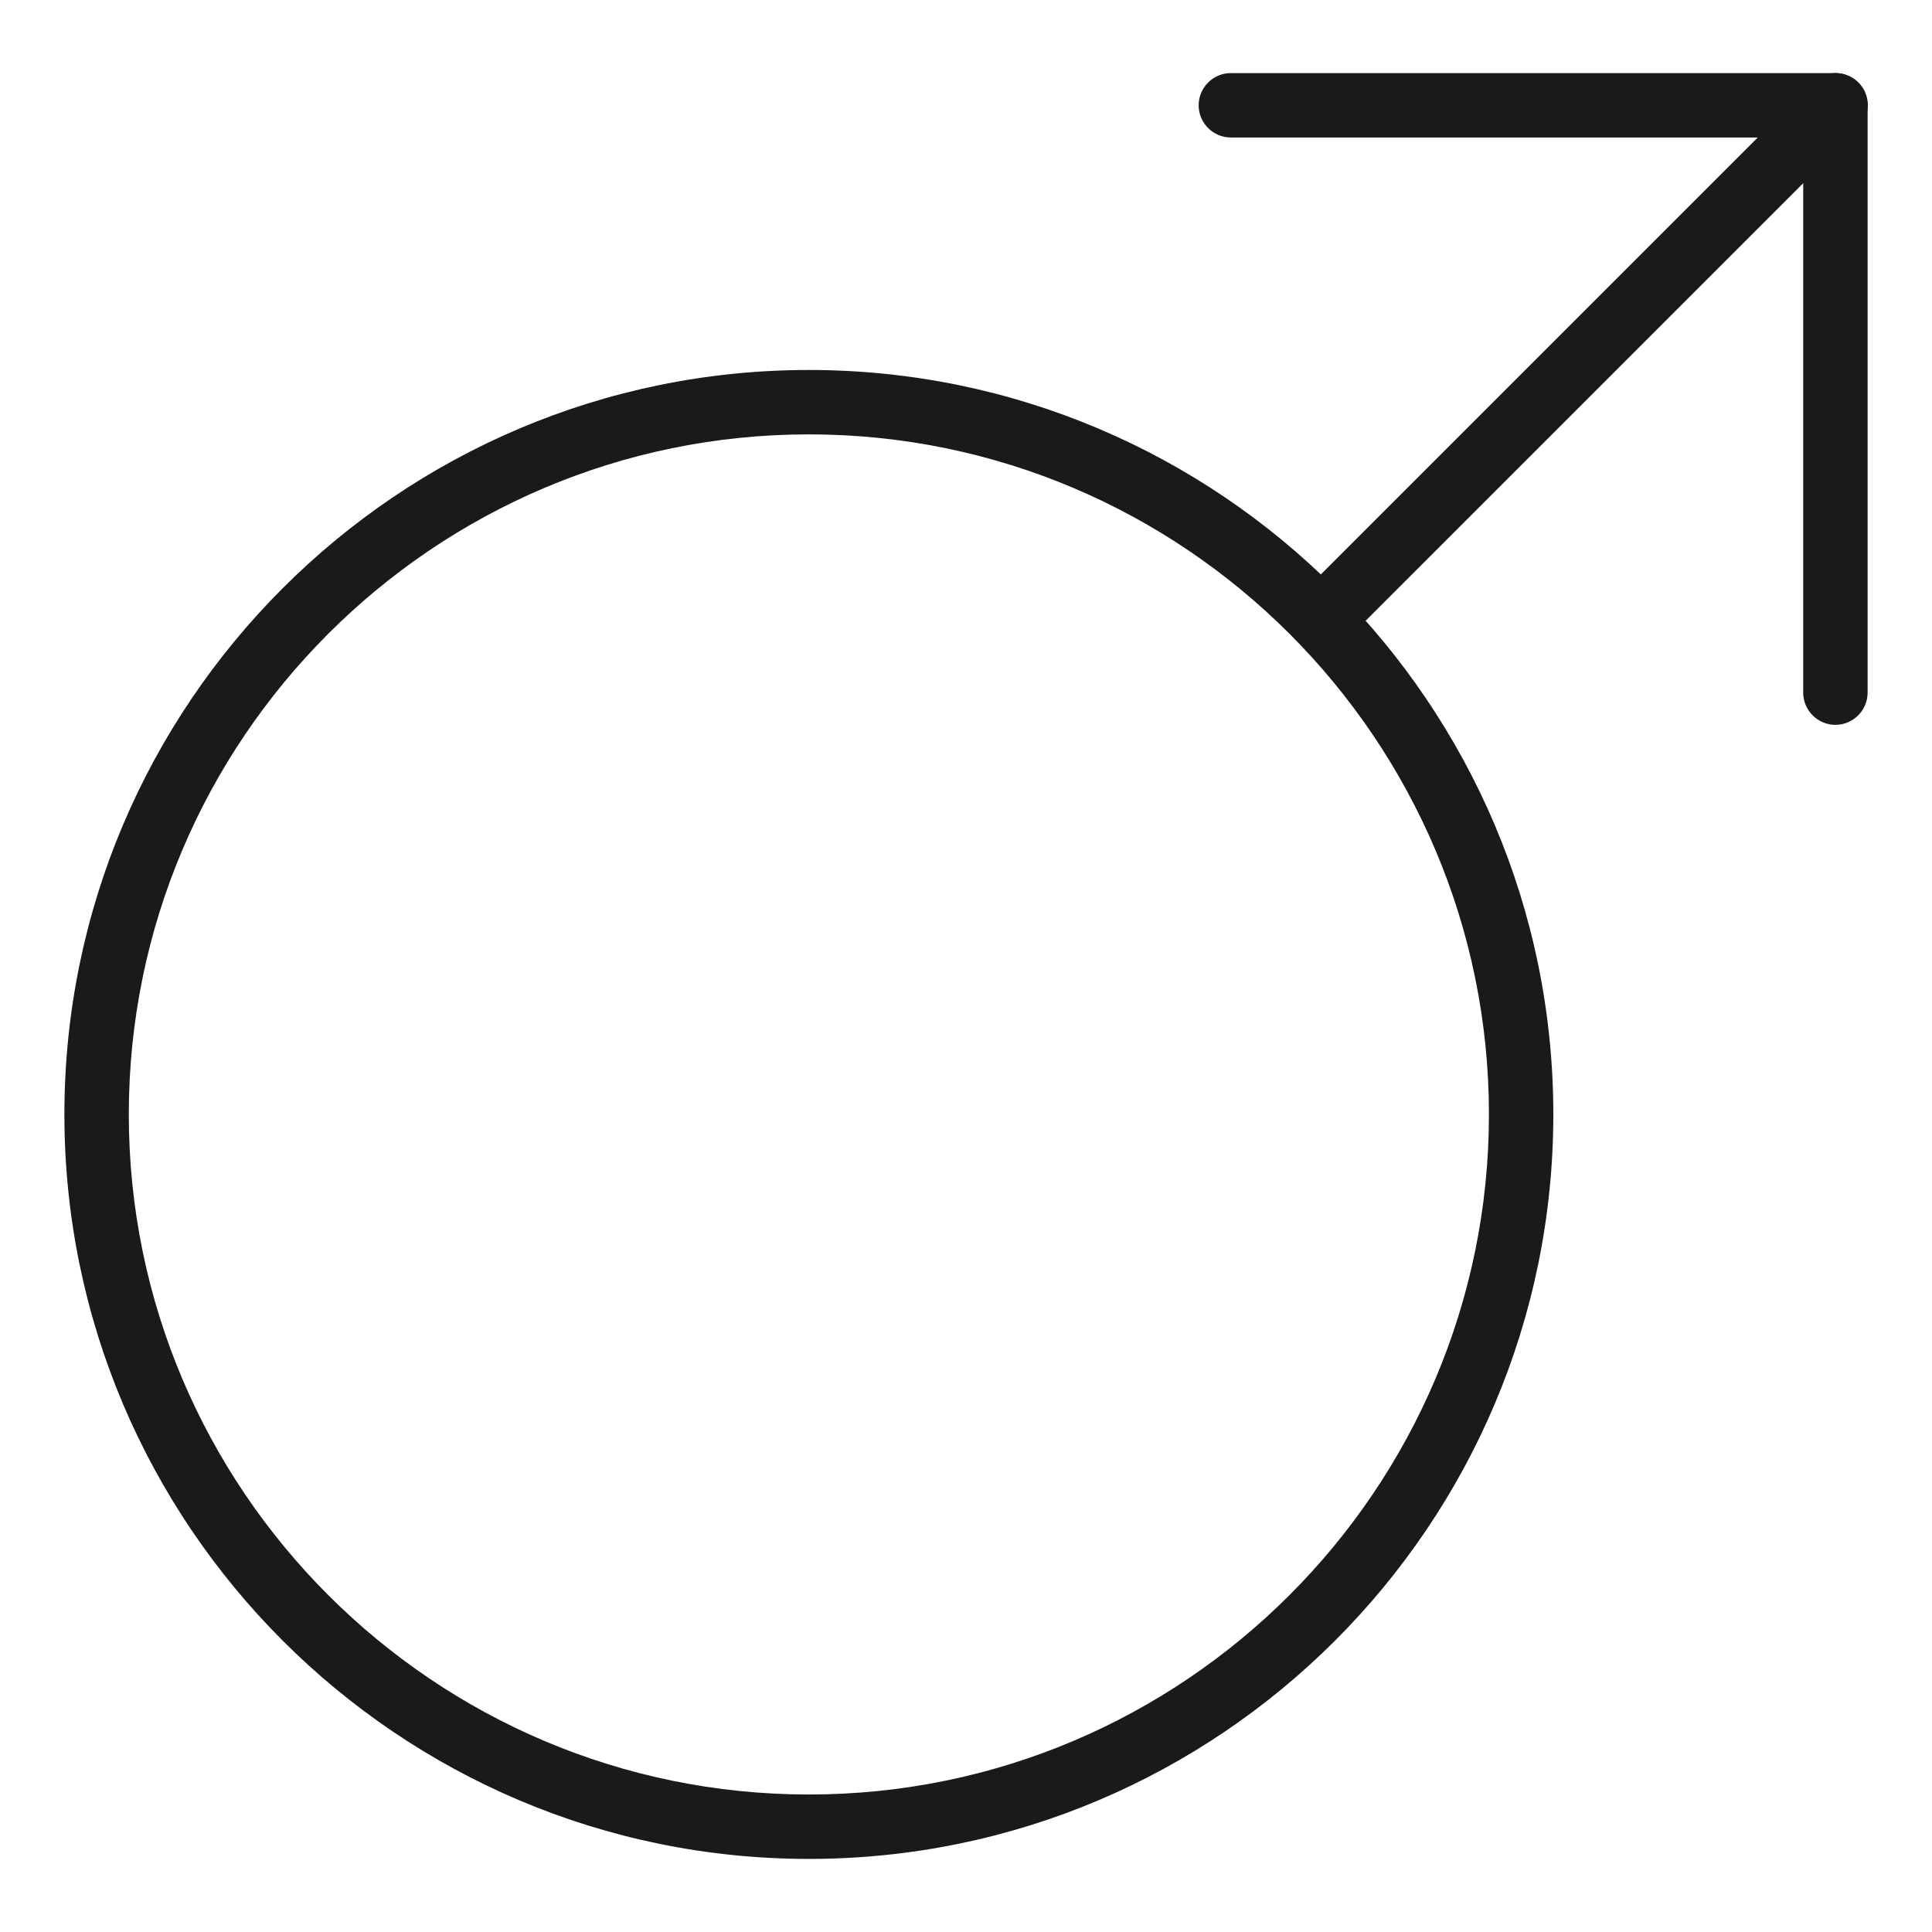 <svg xmlns="http://www.w3.org/2000/svg" fill="none" viewBox="0 0 76 76" height="76" width="76">
<path fill="#1A1A1A" d="M31.819 73.125C15.669 73.125 2.533 59.989 2.533 43.839C2.533 27.689 15.669 14.554 31.819 14.554C47.969 14.554 61.104 27.689 61.104 43.839C61.104 59.989 47.969 73.125 31.819 73.125ZM31.819 17.087C17.068 17.087 5.067 29.089 5.067 43.839C5.067 58.59 17.068 70.591 31.819 70.591C46.569 70.591 58.571 58.59 58.571 43.839C58.571 29.089 46.569 17.087 31.819 17.087Z"></path>
<path fill="#1A1A1A" d="M72.2 28.513C71.503 28.513 70.933 27.943 70.933 27.246V4.142C70.933 3.445 71.503 2.875 72.2 2.875C72.897 2.875 73.467 3.445 73.467 4.142V27.246C73.467 27.943 72.897 28.513 72.2 28.513Z"></path>
<path fill="#1A1A1A" d="M52.073 25.536C51.737 25.536 51.414 25.403 51.18 25.162C50.939 24.922 50.806 24.605 50.806 24.269C50.806 23.934 50.939 23.611 51.18 23.376L69.147 5.409H48.418C47.722 5.409 47.152 4.839 47.152 4.142C47.152 3.445 47.722 2.875 48.418 2.875H72.206C72.719 2.875 73.182 3.179 73.378 3.654C73.574 4.129 73.467 4.674 73.106 5.035L52.978 25.162C52.738 25.403 52.421 25.536 52.085 25.536H52.073Z"></path>
</svg>

